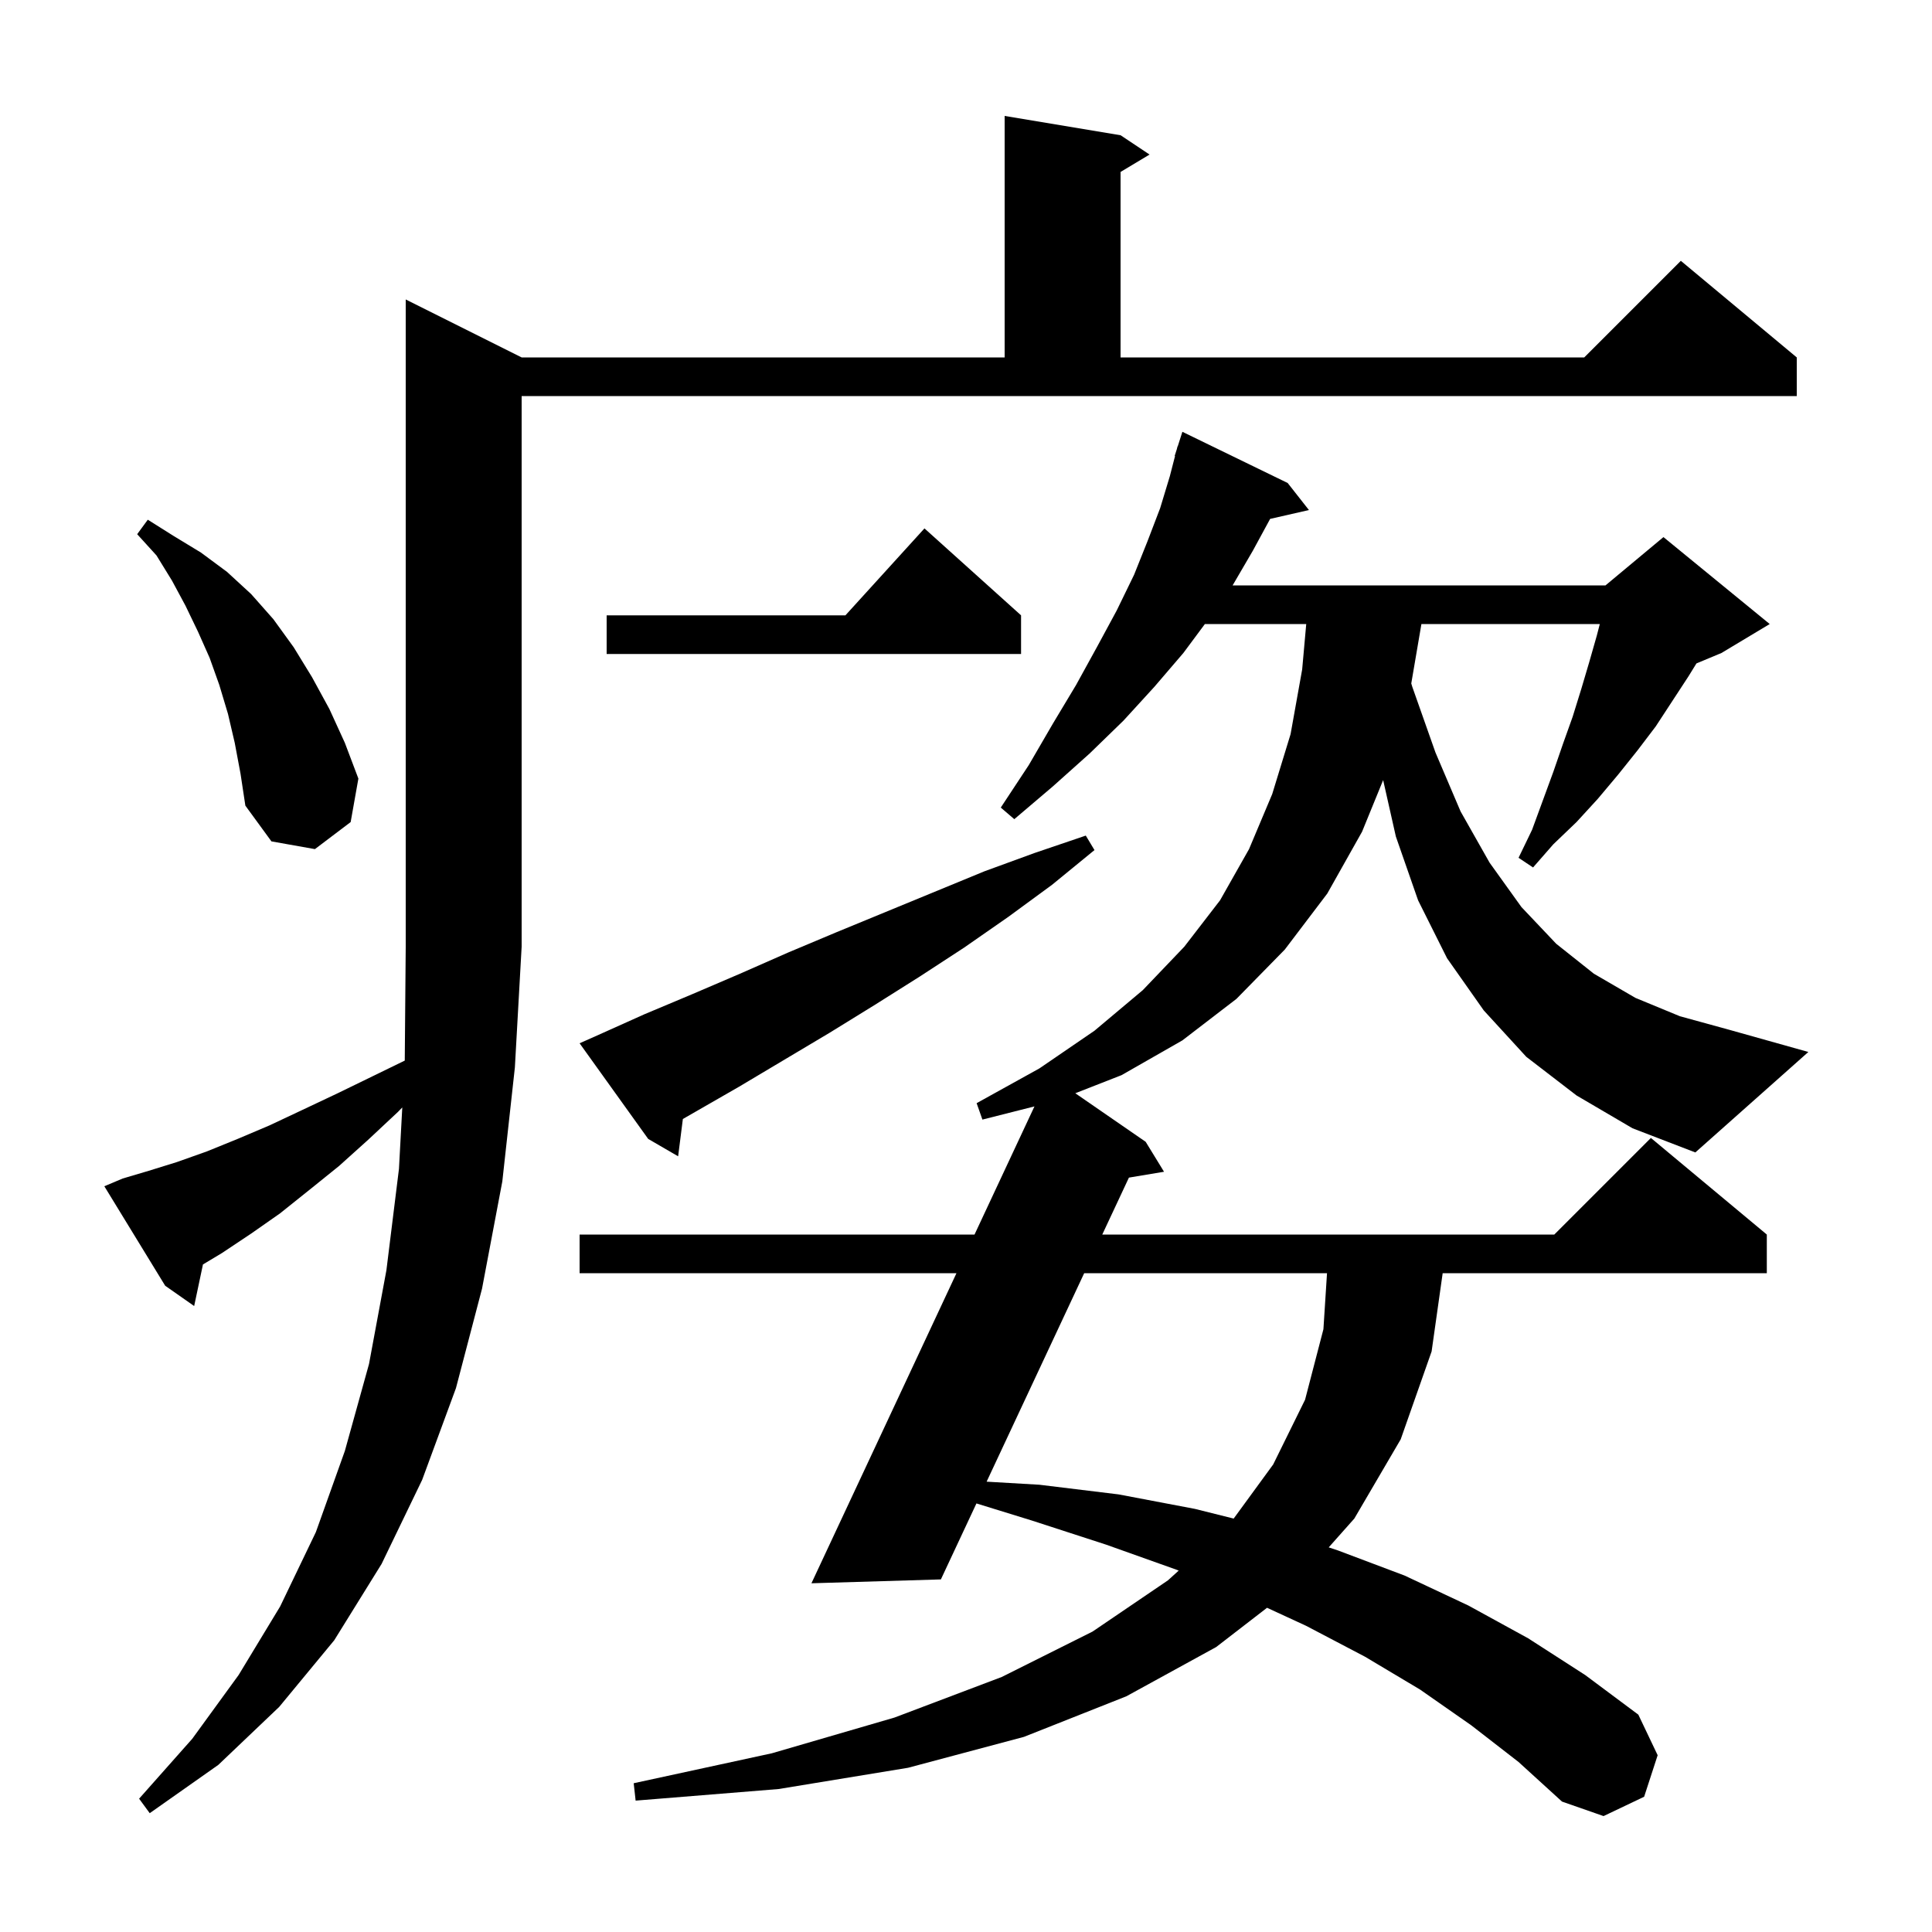 <svg xmlns="http://www.w3.org/2000/svg" xmlns:xlink="http://www.w3.org/1999/xlink" version="1.1" baseProfile="full" viewBox="0 0 200 200" width="200" height="200">
<g fill="black">
<path d="M 12.7 122.0 L 15.4 121.2 L 18.3 120.3 L 21.4 119.2 L 24.6 117.9 L 27.9 116.5 L 31.3 114.9 L 34.9 113.2 L 38.6 111.4 L 41.901 109.792 L 42.0 98.0 L 42.0 31.0 L 54.0 37.0 L 104.0 37.0 L 104.0 12.0 L 116.0 14.0 L 119.0 16.0 L 116.0 17.8 L 116.0 37.0 L 164.0 37.0 L 174.0 27.0 L 186.0 37.0 L 186.0 41.0 L 54.0 41.0 L 54.0 98.0 L 53.3 110.5 L 52.0 122.3 L 49.9 133.4 L 47.2 143.7 L 43.7 153.2 L 39.5 161.9 L 34.6 169.8 L 28.9 176.7 L 22.6 182.7 L 15.5 187.7 L 14.4 186.2 L 19.9 180.0 L 24.7 173.4 L 29.0 166.3 L 32.7 158.6 L 35.7 150.2 L 38.2 141.2 L 40.0 131.5 L 41.3 121.0 L 41.644 114.642 L 41.2 115.1 L 38.1 118.0 L 35.1 120.7 L 32.0 123.2 L 29.0 125.6 L 26.0 127.7 L 23.0 129.7 L 21.01 130.894 L 20.1 135.2 L 17.1 133.1 L 10.8 122.8 Z M 112.235 131.8 L 102.135 153.382 L 107.6 153.7 L 115.8 154.7 L 123.7 156.2 L 127.709 157.202 L 131.8 151.6 L 135.1 144.9 L 137.0 137.6 L 137.372 131.8 Z M 61.8 107.2 L 66.7 105.0 L 71.7 102.9 L 76.6 100.8 L 81.6 98.6 L 86.6 96.5 L 101.9 90.2 L 107.1 88.3 L 112.4 86.5 L 113.3 88.0 L 108.9 91.6 L 104.4 94.9 L 99.8 98.1 L 95.2 101.1 L 90.6 104.0 L 85.9 106.9 L 76.5 112.5 L 70.69 115.838 L 70.2 119.7 L 67.1 117.9 L 60.0 108.0 Z M 163.2 113.4 L 158.0 109.4 L 153.6 104.6 L 149.8 99.2 L 146.8 93.2 L 144.5 86.6 L 143.183 80.756 L 141.0 86.1 L 137.4 92.5 L 133.0 98.3 L 128.0 103.4 L 122.4 107.7 L 116.1 111.3 L 111.314 113.173 L 118.6 118.2 L 120.5 121.3 L 116.866 121.906 L 114.107 127.8 L 160.9 127.8 L 170.9 117.8 L 182.9 127.8 L 182.9 131.8 L 149.345 131.8 L 148.2 139.9 L 145.0 149.0 L 140.2 157.2 L 137.549 160.183 L 138.5 160.5 L 145.4 163.1 L 152.0 166.2 L 158.2 169.6 L 164.1 173.4 L 169.6 177.5 L 171.6 181.7 L 170.2 186.0 L 166.0 188.0 L 161.7 186.5 L 157.2 182.4 L 152.3 178.6 L 147.0 174.9 L 141.3 171.5 L 135.2 168.3 L 131.163 166.437 L 125.9 170.5 L 116.6 175.6 L 106.0 179.8 L 94.0 183.0 L 80.6 185.2 L 65.8 186.4 L 65.6 184.6 L 79.9 181.5 L 92.6 177.8 L 103.7 173.6 L 113.1 168.9 L 120.9 163.6 L 122.018 162.588 L 121.8 162.5 L 114.5 159.9 L 106.8 157.4 L 101.081 155.635 L 97.4 163.5 L 84.0 163.9 L 99.013 131.8 L 60.0 131.8 L 60.0 127.8 L 100.883 127.8 L 107.087 114.535 L 101.7 115.9 L 101.1 114.2 L 107.6 110.6 L 113.3 106.7 L 118.3 102.5 L 122.6 98.0 L 126.3 93.2 L 129.3 87.9 L 131.7 82.2 L 133.6 76.0 L 134.8 69.3 L 135.221 64.6 L 124.729 64.6 L 122.5 67.6 L 119.5 71.1 L 116.3 74.6 L 112.8 78.0 L 109.0 81.4 L 105.0 84.8 L 103.6 83.6 L 106.5 79.2 L 109.0 74.9 L 111.4 70.9 L 113.6 66.9 L 115.6 63.2 L 117.4 59.5 L 118.8 56.0 L 120.1 52.6 L 121.1 49.3 L 121.639 47.209 L 121.6 47.2 L 121.817 46.523 L 121.9 46.2 L 121.918 46.206 L 122.4 44.7 L 133.3 50.0 L 135.5 52.8 L 131.483 53.716 L 129.7 57.0 L 127.6 60.6 L 166.2 60.6 L 172.2 55.6 L 183.2 64.6 L 178.2 67.6 L 175.614 68.678 L 174.8 70.0 L 171.4 75.2 L 169.5 77.7 L 167.5 80.2 L 165.4 82.7 L 163.2 85.1 L 160.8 87.4 L 158.7 89.8 L 157.2 88.8 L 158.6 85.9 L 160.8 79.9 L 161.8 77.0 L 162.8 74.2 L 163.7 71.3 L 164.5 68.6 L 165.3 65.8 L 165.611 64.6 L 147.144 64.6 L 146.094 70.75 L 146.2 71.1 L 148.6 77.9 L 151.2 84.0 L 154.2 89.3 L 157.5 93.9 L 161.1 97.7 L 165.0 100.8 L 169.3 103.3 L 173.9 105.2 L 179.0 106.6 L 187.2 108.9 L 175.5 119.3 L 169.0 116.8 Z M 24.3 76.9 L 23.6 73.9 L 22.7 70.9 L 21.7 68.1 L 20.5 65.4 L 19.2 62.7 L 17.8 60.1 L 16.2 57.5 L 14.2 55.3 L 15.3 53.8 L 18.0 55.5 L 20.8 57.2 L 23.5 59.2 L 26.0 61.5 L 28.3 64.1 L 30.4 67.0 L 32.3 70.1 L 34.1 73.4 L 35.7 76.9 L 37.1 80.6 L 36.3 85.1 L 32.6 87.9 L 28.1 87.1 L 25.4 83.4 L 24.9 80.1 Z M 105.7 63.7 L 105.7 67.7 L 62.8 67.7 L 62.8 63.7 L 87.518 63.7 L 95.7 54.7 Z " />
</g>
</svg>
